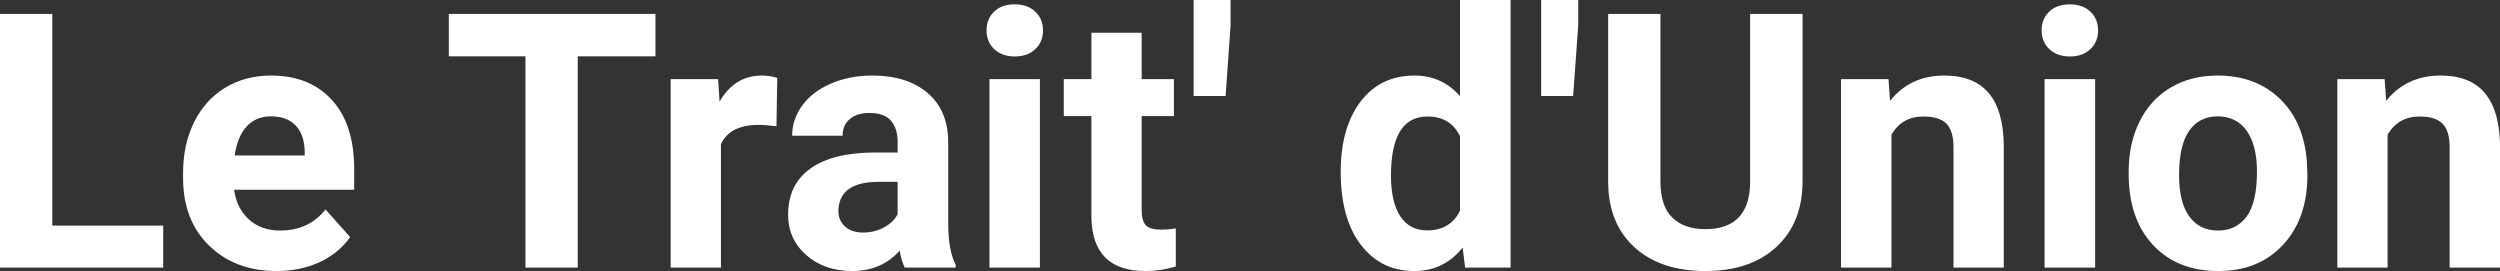 <?xml version="1.0" encoding="UTF-8" standalone="yes"?>
<svg xmlns="http://www.w3.org/2000/svg" width="100%" height="100%" viewBox="0 0 161.146 17.475" fill="#FFFFFF">
  <rect x="0" y="0" width="161.146" height="17.475" fill="#333333" stroke="none"/>
  <path d="M3.37 0.90L3.37 14.54L10.52 14.54L10.52 17.25L0 17.25L0 0.90L3.37 0.90ZM17.83 17.47L17.83 17.47Q15.16 17.47 13.48 15.83Q11.80 14.20 11.80 11.47L11.80 11.47L11.80 11.15Q11.80 9.32 12.51 7.88Q13.22 6.44 14.52 5.65Q15.81 4.87 17.47 4.87L17.47 4.87Q19.97 4.87 21.40 6.45Q22.83 8.02 22.83 10.90L22.83 10.90L22.83 12.23L15.09 12.23Q15.25 13.42 16.04 14.14Q16.83 14.86 18.05 14.86L18.05 14.86Q19.92 14.86 20.98 13.50L20.98 13.50L22.57 15.28Q21.84 16.32 20.60 16.90Q19.35 17.47 17.83 17.47ZM17.46 7.50L17.46 7.50Q16.50 7.50 15.90 8.15Q15.30 8.80 15.13 10.02L15.13 10.02L19.64 10.02L19.64 9.76Q19.62 8.68 19.06 8.09Q18.50 7.50 17.46 7.50ZM42.25 0.90L42.25 3.63L37.24 3.63L37.24 17.25L33.87 17.25L33.87 3.63L28.93 3.63L28.93 0.90L42.25 0.90ZM50.10 5.02L50.05 8.14Q49.39 8.05 48.89 8.05L48.89 8.05Q47.04 8.05 46.47 9.30L46.47 9.30L46.47 17.25L43.23 17.25L43.23 5.10L46.29 5.10L46.38 6.55Q47.36 4.87 49.09 4.87L49.09 4.87Q49.63 4.87 50.10 5.02L50.10 5.02ZM61.60 17.25L58.32 17.25Q58.10 16.81 57.99 16.16L57.99 16.16Q56.81 17.47 54.93 17.47L54.93 17.47Q53.14 17.47 51.97 16.44Q50.80 15.41 50.80 13.84L50.80 13.84Q50.80 11.90 52.23 10.87Q53.66 9.84 56.37 9.83L56.37 9.83L57.86 9.83L57.86 9.13Q57.86 8.29 57.43 7.78Q56.99 7.28 56.06 7.28L56.06 7.28Q55.24 7.28 54.78 7.67Q54.31 8.06 54.31 8.75L54.31 8.75L51.06 8.75Q51.06 7.69 51.72 6.79Q52.37 5.90 53.56 5.39Q54.75 4.87 56.23 4.87L56.23 4.87Q58.48 4.87 59.80 6.00Q61.12 7.13 61.12 9.18L61.12 9.18L61.12 14.44Q61.13 16.17 61.60 17.06L61.60 17.06L61.60 17.25ZM55.64 14.99L55.64 14.99Q56.35 14.99 56.96 14.67Q57.57 14.35 57.86 13.81L57.86 13.81L57.86 11.72L56.65 11.72Q54.21 11.72 54.05 13.41L54.05 13.41L54.04 13.60Q54.04 14.21 54.47 14.60Q54.89 14.99 55.64 14.99ZM67.03 5.10L67.03 17.25L63.78 17.25L63.78 5.10L67.03 5.10ZM63.59 1.95L63.59 1.95Q63.59 1.22 64.08 0.75Q64.56 0.28 65.41 0.28L65.41 0.28Q66.24 0.28 66.73 0.75Q67.23 1.22 67.23 1.95L67.23 1.95Q67.23 2.70 66.73 3.17Q66.23 3.64 65.41 3.64Q64.59 3.64 64.09 3.17Q63.59 2.70 63.59 1.95ZM70.35 2.11L73.59 2.11L73.59 5.10L75.67 5.10L75.67 7.48L73.59 7.48L73.59 13.54Q73.59 14.22 73.85 14.51Q74.11 14.80 74.84 14.80L74.84 14.80Q75.38 14.80 75.79 14.72L75.79 14.72L75.79 17.18Q74.84 17.47 73.83 17.47L73.83 17.47Q70.42 17.47 70.35 14.03L70.35 14.03L70.35 7.48L68.57 7.48L68.57 5.10L70.35 5.10L70.35 2.11ZM79.32 0L79.32 1.65L79.00 6.19L76.94 6.19L76.94 0L79.32 0ZM86.42 11.08L86.42 11.08Q86.42 8.24 87.69 6.56Q88.97 4.87 91.18 4.87L91.18 4.87Q92.95 4.87 94.11 6.20L94.11 6.20L94.11 0L97.37 0L97.37 17.25L94.44 17.25L94.28 15.96Q93.07 17.47 91.16 17.47L91.16 17.47Q89.01 17.47 87.72 15.78Q86.42 14.09 86.42 11.08ZM89.66 11.32L89.66 11.32Q89.66 13.03 90.26 13.94Q90.85 14.85 91.99 14.85L91.99 14.85Q93.49 14.85 94.11 13.58L94.11 13.58L94.11 8.78Q93.50 7.51 92.01 7.51L92.01 7.51Q89.66 7.51 89.66 11.32ZM101.73 0L101.73 1.65L101.40 6.19L99.34 6.19L99.34 0L101.73 0ZM112.81 0.90L116.19 0.90L116.19 11.67Q116.19 14.35 114.51 15.91Q112.83 17.47 109.92 17.47L109.92 17.47Q107.06 17.47 105.38 15.96Q103.69 14.44 103.66 11.79L103.66 11.79L103.66 0.90L107.03 0.90L107.03 11.69Q107.03 13.30 107.80 14.03Q108.56 14.77 109.92 14.77L109.92 14.77Q112.77 14.77 112.81 11.78L112.81 11.78L112.81 0.90ZM118.67 5.10L121.73 5.10L121.83 6.50Q123.13 4.87 125.32 4.87L125.32 4.87Q127.25 4.87 128.20 6.01Q129.14 7.14 129.16 9.40L129.16 9.40L129.16 17.25L125.92 17.25L125.92 9.48Q125.92 8.45 125.47 7.98Q125.02 7.51 123.97 7.51L123.97 7.51Q122.60 7.51 121.92 8.68L121.92 8.68L121.92 17.25L118.67 17.25L118.67 5.10ZM135.05 5.10L135.05 17.25L131.79 17.25L131.79 5.10L135.05 5.10ZM131.60 1.95L131.60 1.95Q131.60 1.22 132.09 0.75Q132.58 0.28 133.42 0.28L133.42 0.28Q134.25 0.28 134.74 0.75Q135.24 1.22 135.24 1.95L135.24 1.95Q135.24 2.70 134.74 3.17Q134.24 3.64 133.42 3.64Q132.60 3.64 132.10 3.17Q131.60 2.70 131.60 1.95ZM137.21 11.21L137.21 11.06Q137.21 9.25 137.91 7.84Q138.61 6.42 139.91 5.65Q141.22 4.87 142.95 4.87L142.95 4.87Q145.41 4.87 146.97 6.38Q148.52 7.88 148.70 10.47L148.70 10.47L148.73 11.30Q148.73 14.09 147.16 15.78Q145.60 17.47 142.98 17.47Q140.35 17.47 138.78 15.79Q137.21 14.11 137.21 11.21L137.21 11.21ZM140.46 11.30L140.46 11.30Q140.46 13.03 141.11 13.94Q141.76 14.86 142.98 14.86L142.98 14.86Q144.15 14.86 144.82 13.95Q145.48 13.05 145.48 11.06L145.48 11.06Q145.48 9.37 144.82 8.43Q144.15 7.50 142.95 7.50L142.95 7.50Q141.76 7.50 141.11 8.43Q140.46 9.35 140.46 11.30ZM150.66 5.10L153.71 5.10L153.81 6.50Q155.12 4.87 157.31 4.87L157.31 4.87Q159.24 4.87 160.18 6.01Q161.12 7.14 161.15 9.40L161.15 9.40L161.15 17.25L157.90 17.25L157.90 9.48Q157.90 8.45 157.45 7.98Q157.00 7.51 155.96 7.51L155.96 7.51Q154.59 7.51 153.90 8.68L153.90 8.68L153.90 17.25L150.66 17.25L150.66 5.10Z" preserveAspectRatio="none"/>
</svg>